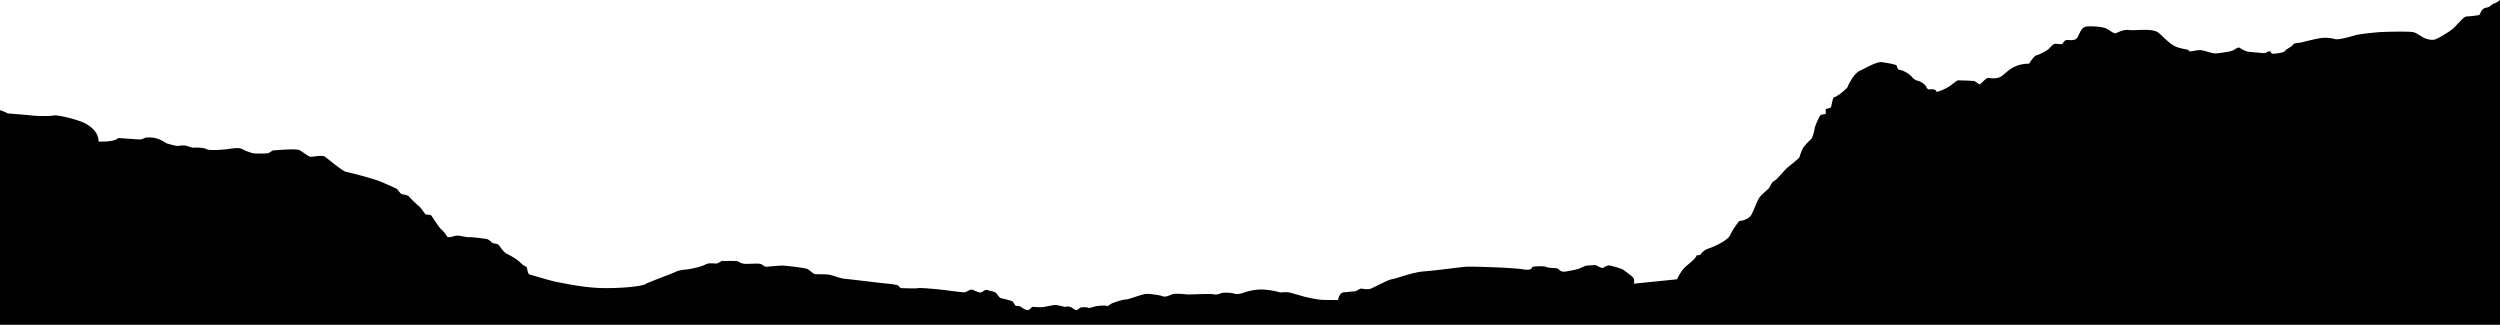 <svg xmlns="http://www.w3.org/2000/svg" viewBox="0 0 2848 370"><title>footer-silhouette</title><path d="M2841.67 3.8c-2.67.34-4.33 4.34-9.67 5s-6.67 8-7.67 8.34a129.22 129.22 0 0 1-14.67 1.67c-3 0-10.33 9.34-14.67 13.34s-17 11.33-20.68 12.67-8.33 0-11.33-1-9-5.66-13-7-29.68-.66-37-.32-25 2.33-28.68 3.33-19.67 6-24.33 4.68a41.18 41.18 0 0 0-14.34-1.33c-5 .33-19.33 4-23.33 5s-9 .67-10 2.67-7.67 5-9 7-8.33 3-12.67 3.33-2.67-2-4.67-2.67-4.34 2.33-7.34 2-14-1-17.67-1.67-7.34-3-9.34-4.32-5.33 1.67-8 3-15 3-19.33 3.33-11.33-3-16.67-3.66-13 2.67-14 .67-5-1.32-13-4-14.33-10.32-21.33-16.32-26.33-2.33-33.67-3.33-13.33 3.33-15.67 3.67-6.34-3.33-10.34-5.33-15.67-3-22.67-2.34-8.34 11-11.34 13.67-7.33 1.67-10.67 1.67-4.34 3.33-5.34 4.33-4.67 0-8 0-6.67 5.33-8.67 6.67-9.34 5.67-12.68 6.33-8.67 9.67-8.67 9.67c-20 0-26.67 12-32.67 15s-11.67 1-14.33 1.33-7.33 6.33-9 7-4-3.33-7.67-3.67-15-.67-17-.67-5.33 3.66-11 7.32-13.67 6-13.67 6c-.66-3.67-6-3.33-8.32-3s-3.33-2.67-4.33-4.33-6-5-8.33-5.34a13.33 13.33 0 0 1-7.33-4.67c-1.34-2-8.34-7-13-7.68s-3-4.67-5-5.67-10.34-2.67-16.34-3.33-17.33 6.33-24.67 9.67-13.68 17-14 18.32-7.68 7.67-10 9-2.68 2.33-5 2.67-3.34 10.32-4 11.55-6 2.1-6 2.1v5.67s-3.68.67-5.34 1-7.33 13.67-7.33 15.67-2.67 11-4 12a85.32 85.32 0 0 0-9 9.66c-1.33 2-4.67 11.67-4.67 11.67s-8 7-12.33 10.33-12.67 14.33-15.67 15.67-4.67 6-6 8-6.33 5.67-10 9.67-6.67 14.33-10.33 21-14 7.33-14 7.33-7.33 9.33-10 15.67-18.67 13.67-25 15.67a17.57 17.57 0 0 0-9.33 7.33l-4 .33c-1.33 4.67-11.33 11-15.33 15.67a53.52 53.52 0 0 0-7 11.67l-49.33 5a9.6 9.6 0 0 0 0-5.67c-1-2.67-9-7.67-11.33-9.67s-12.66-4.67-16-5.33-6.32 2.33-8 2.67-5.32-1.67-7-2.67-7.32 0-10.32 0-8 3-10 3.67-13.33 3.33-17.33 3.33-5.33-3-7.33-3.67-10.33-.33-12.33-1.67-12.34-.67-15-.33.32 5-11.68 3-57.67-3.33-64-3-35 4.33-48.67 5.33-32.67 8.67-36.67 9-20.33 9.33-24 10.67-7.67.33-10.33 0-5 2.67-7.67 3-8.67.67-13.33 1.33-6 8.67-6 8.67-14.67 0-19.67-.33-18-3.33-18-3.33-15-4.33-18-5-10 0-10 0a95.35 95.35 0 0 0-20-3.33c-9.67-.33-18 2.33-22 3.67s-8.33 2-10.67 1-12.32-1.66-15.32-.32-6.33 1.67-8.33 1-28.67.33-28.67.33-14.33-1.66-18-.32-8 3.67-11 2.33-14.67-3-19.33-2.66-20.67 6.67-22.67 6.33-14 3.33-16.33 4.67-4.67 3.67-5.67 2.67-10.33 0-12.33.34-7 2.67-9 1.67-6-.32-7.67-.32-3.33 3-5.33 3-5-2.7-5-2.7l-2.67-1c-2.67-1-4 .33-6 0s-8-2.33-11.33-2-10.67 2-13 2.33a60.7 60.7 0 0 1-11-.32c-2.33-.33-3.67 3.33-6 3.67s-5.33-1.67-7.33-3a8.74 8.74 0 0 0-6-1.67c-1.67.33-3-4-4.33-5s-9.34-3-12.68-3.67-4.67-5.32-7-6.66-6.33-1.66-8.67-2.66-4.67 1-7 2.38-9-2.7-11.33-3-5.33 2.67-7.67 3-14.33-1.33-22-2.33-29-3-31.33-2.33-18 0-19.33 0-2.34-3-5-3.67a114 114 0 0 0-13-1.67c-4-.33-41.68-5-46.34-5.33s-13.67-4-17.67-4.67-14.34-.33-16.34-.67-5.67-4.68-9-6-25.36-3.72-28.36-3.72-16.33 1.33-18.33 1.33-3.67-2.66-6.67-3.32-14.33.33-17.67 0a15.36 15.36 0 0 1-7.33-2.67c-1.33-1-16-.32-17.67-.66s-4.67 3-7.33 3-8.67-1-12 1-12.33 4.33-18.67 5.33-10.33.67-16 3.33-30.67 11.67-33.67 13.67-20.33 4.67-45.33 4.67-47.67-5.67-54.33-6.67-31.67-8.67-33-9-2.33-6.33-2.67-7.67-4-2-7.33-5.67-11.33-8-15.33-10-7.67-8-9.33-10-6.33-1.33-8-3-3.67-3.67-6.33-4-16-2.33-19.32-2-11.33-2.33-15-1.67-5.67 1.67-8 1.67-2.33-1-3.67-3a34.85 34.85 0 0 0-5.66-6.33c-1.67-1.33-9.33-13-10.67-15s-5.67-.67-7-2-5.33-7.67-7.67-9.33a103.56 103.56 0 0 1-10.67-10.33c-2-2.33-6-2.33-8.33-3s-4.33-5.33-6.33-6.33-11-5-18-8-34.67-10.32-39-11-21-15-24.33-17.32-14.33.33-16.67 0-8-5-12-7.33-27 0-29.33 0-5 3-7 3.33-14.33.67-17.33 0a70.53 70.53 0 0 1-12.66-5c-4-2-15.67.33-15.67.33s-20.33 2.34-24.33 0-16-1.66-16-1.66-3.33-1-6.33-2-7.66-.36-10 0-13.32-3-13.32-3c-12-8-18.33-6.33-21.33-6.67s-5.67 2.67-10 2.33-23.67-1.67-23.67-1.67c-4.33 5-22.33 4-22.33 4 0-9-6-15-13.33-19.67s-33-11-37.67-10-20.33.67-25.33 0-27-2.33-27-2.33a52.16 52.16 0 0 0-9-3.7V370H2848V0c-2.12 1.7-4.85 3.63-6.33 3.8z"/></svg>